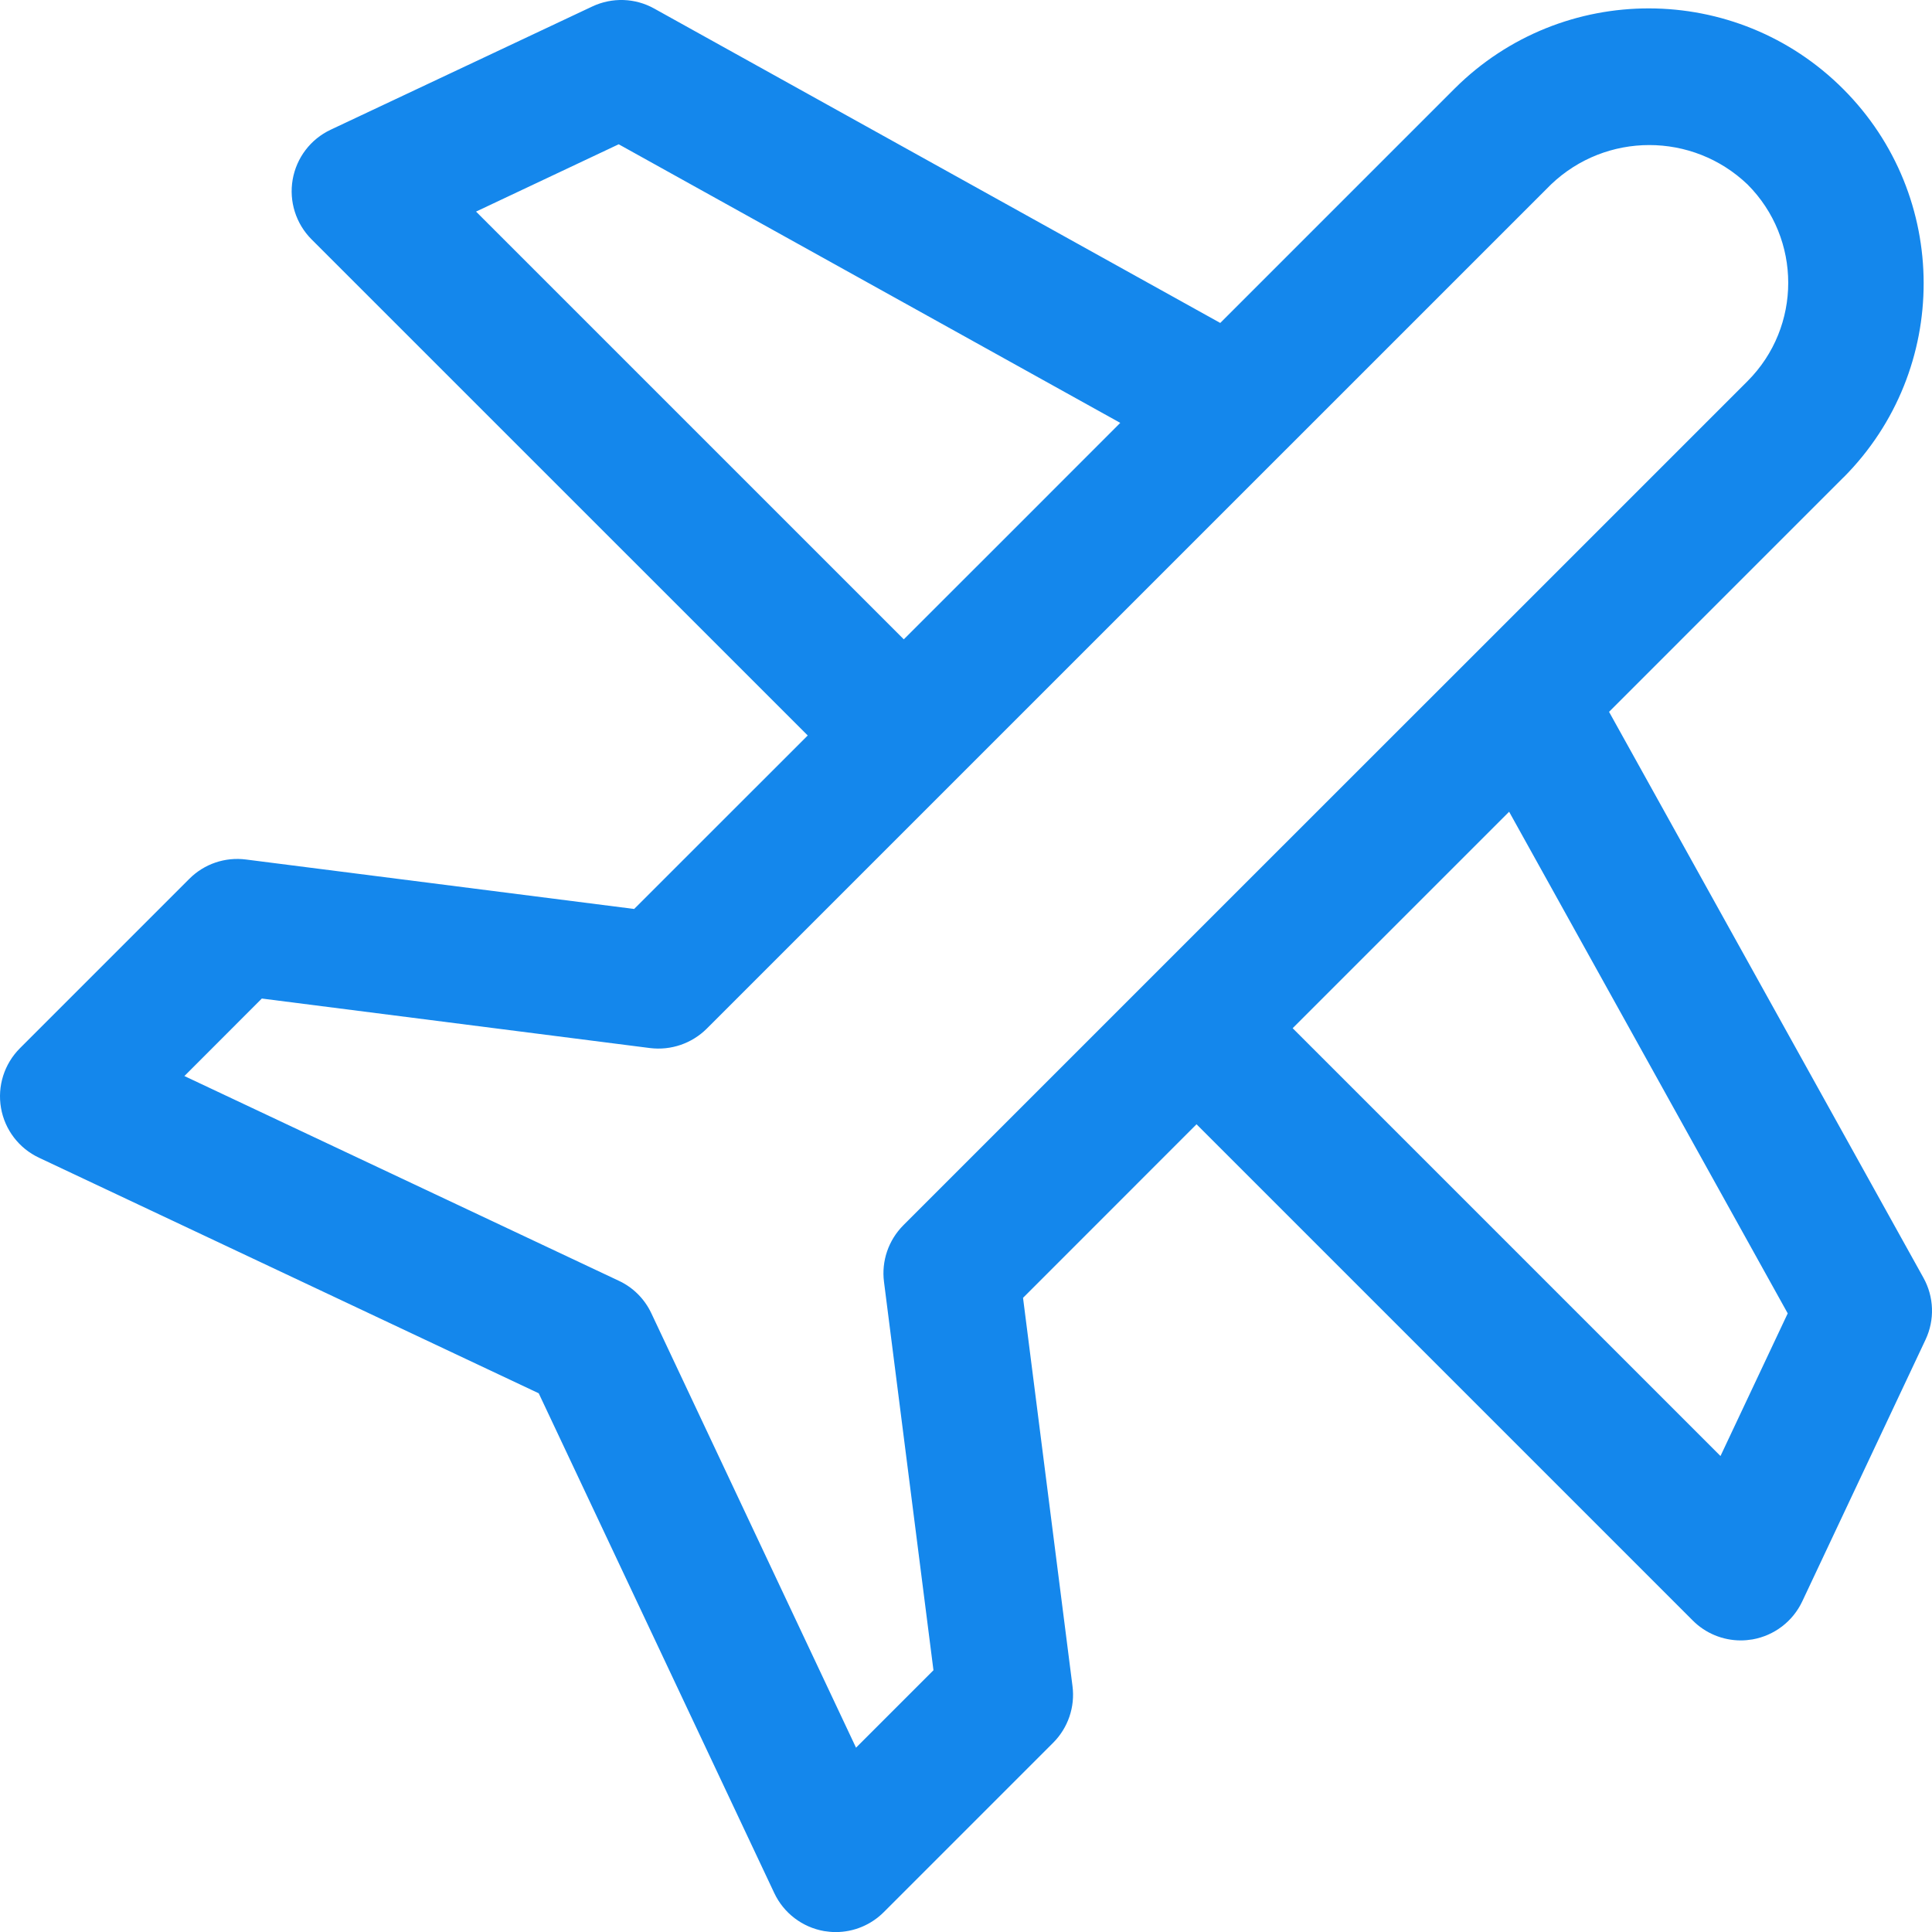 <?xml version="1.0" encoding="UTF-8"?>
<svg width="25px" height="25px" viewBox="0 0 25 25" version="1.1" xmlns="http://www.w3.org/2000/svg" xmlns:xlink="http://www.w3.org/1999/xlink">
    <title>Shape</title>
    <g id="page-1" stroke="none" stroke-width="1" fill="none" fill-rule="evenodd">
        <g id="99_schedule_a-1" transform="translate(-764, -719)" fill="#1487EC" fill-rule="nonzero">
            <g id="5766056_air_plane_travel_icon" transform="translate(764, 719)">
                <path d="M20.821,9.211 L23.857,6.175 L23.858,6.175 C25.24,4.784 25.236,2.537 23.85,1.151 C22.463,-0.236 20.217,-0.239 18.826,1.143 L15.79,4.179 L8.466,0.111 C8.219,-0.027 7.921,-0.037 7.664,0.084 L4.278,1.679 C4.019,1.801 3.836,2.042 3.787,2.324 C3.738,2.606 3.829,2.894 4.031,3.097 L10.452,9.517 L8.206,11.762 L3.183,11.122 C2.913,11.087 2.642,11.179 2.45,11.372 L0.258,13.564 C0.055,13.767 -0.036,14.055 0.013,14.337 C0.062,14.619 0.246,14.86 0.505,14.981 L6.971,18.029 L10.019,24.496 C10.141,24.755 10.381,24.938 10.663,24.988 C10.713,24.996 10.764,25.001 10.814,25.001 C11.048,25.001 11.271,24.908 11.436,24.743 L13.628,22.551 C13.82,22.359 13.913,22.088 13.878,21.818 L13.238,16.794 L15.483,14.548 L21.904,20.969 C22.068,21.134 22.292,21.227 22.526,21.227 C22.576,21.227 22.627,21.222 22.677,21.214 C22.959,21.164 23.199,20.981 23.321,20.722 L24.916,17.336 C25.037,17.08 25.027,16.782 24.889,16.534 L20.821,9.211 Z M6.16,2.738 L8.006,1.867 L14.496,5.472 L13.096,6.873 L11.695,8.273 L6.16,2.738 Z M11.689,15.855 C11.497,16.048 11.404,16.318 11.439,16.588 L12.079,21.613 L11.077,22.615 L8.428,16.993 C8.341,16.808 8.192,16.659 8.007,16.573 L2.386,13.924 L3.388,12.921 L8.412,13.562 C8.682,13.595 8.952,13.503 9.145,13.311 L20.07,2.387 C20.781,1.707 21.902,1.707 22.613,2.387 C23.315,3.09 23.315,4.228 22.614,4.931 L19.109,8.436 L19.109,8.436 L17.151,10.393 L11.689,15.855 Z M22.263,18.841 L16.727,13.305 L18.548,11.484 L19.528,10.504 L23.133,16.995 L22.263,18.841 Z" id="Shape"></path>
            </g>
        </g>
    </g>
</svg>